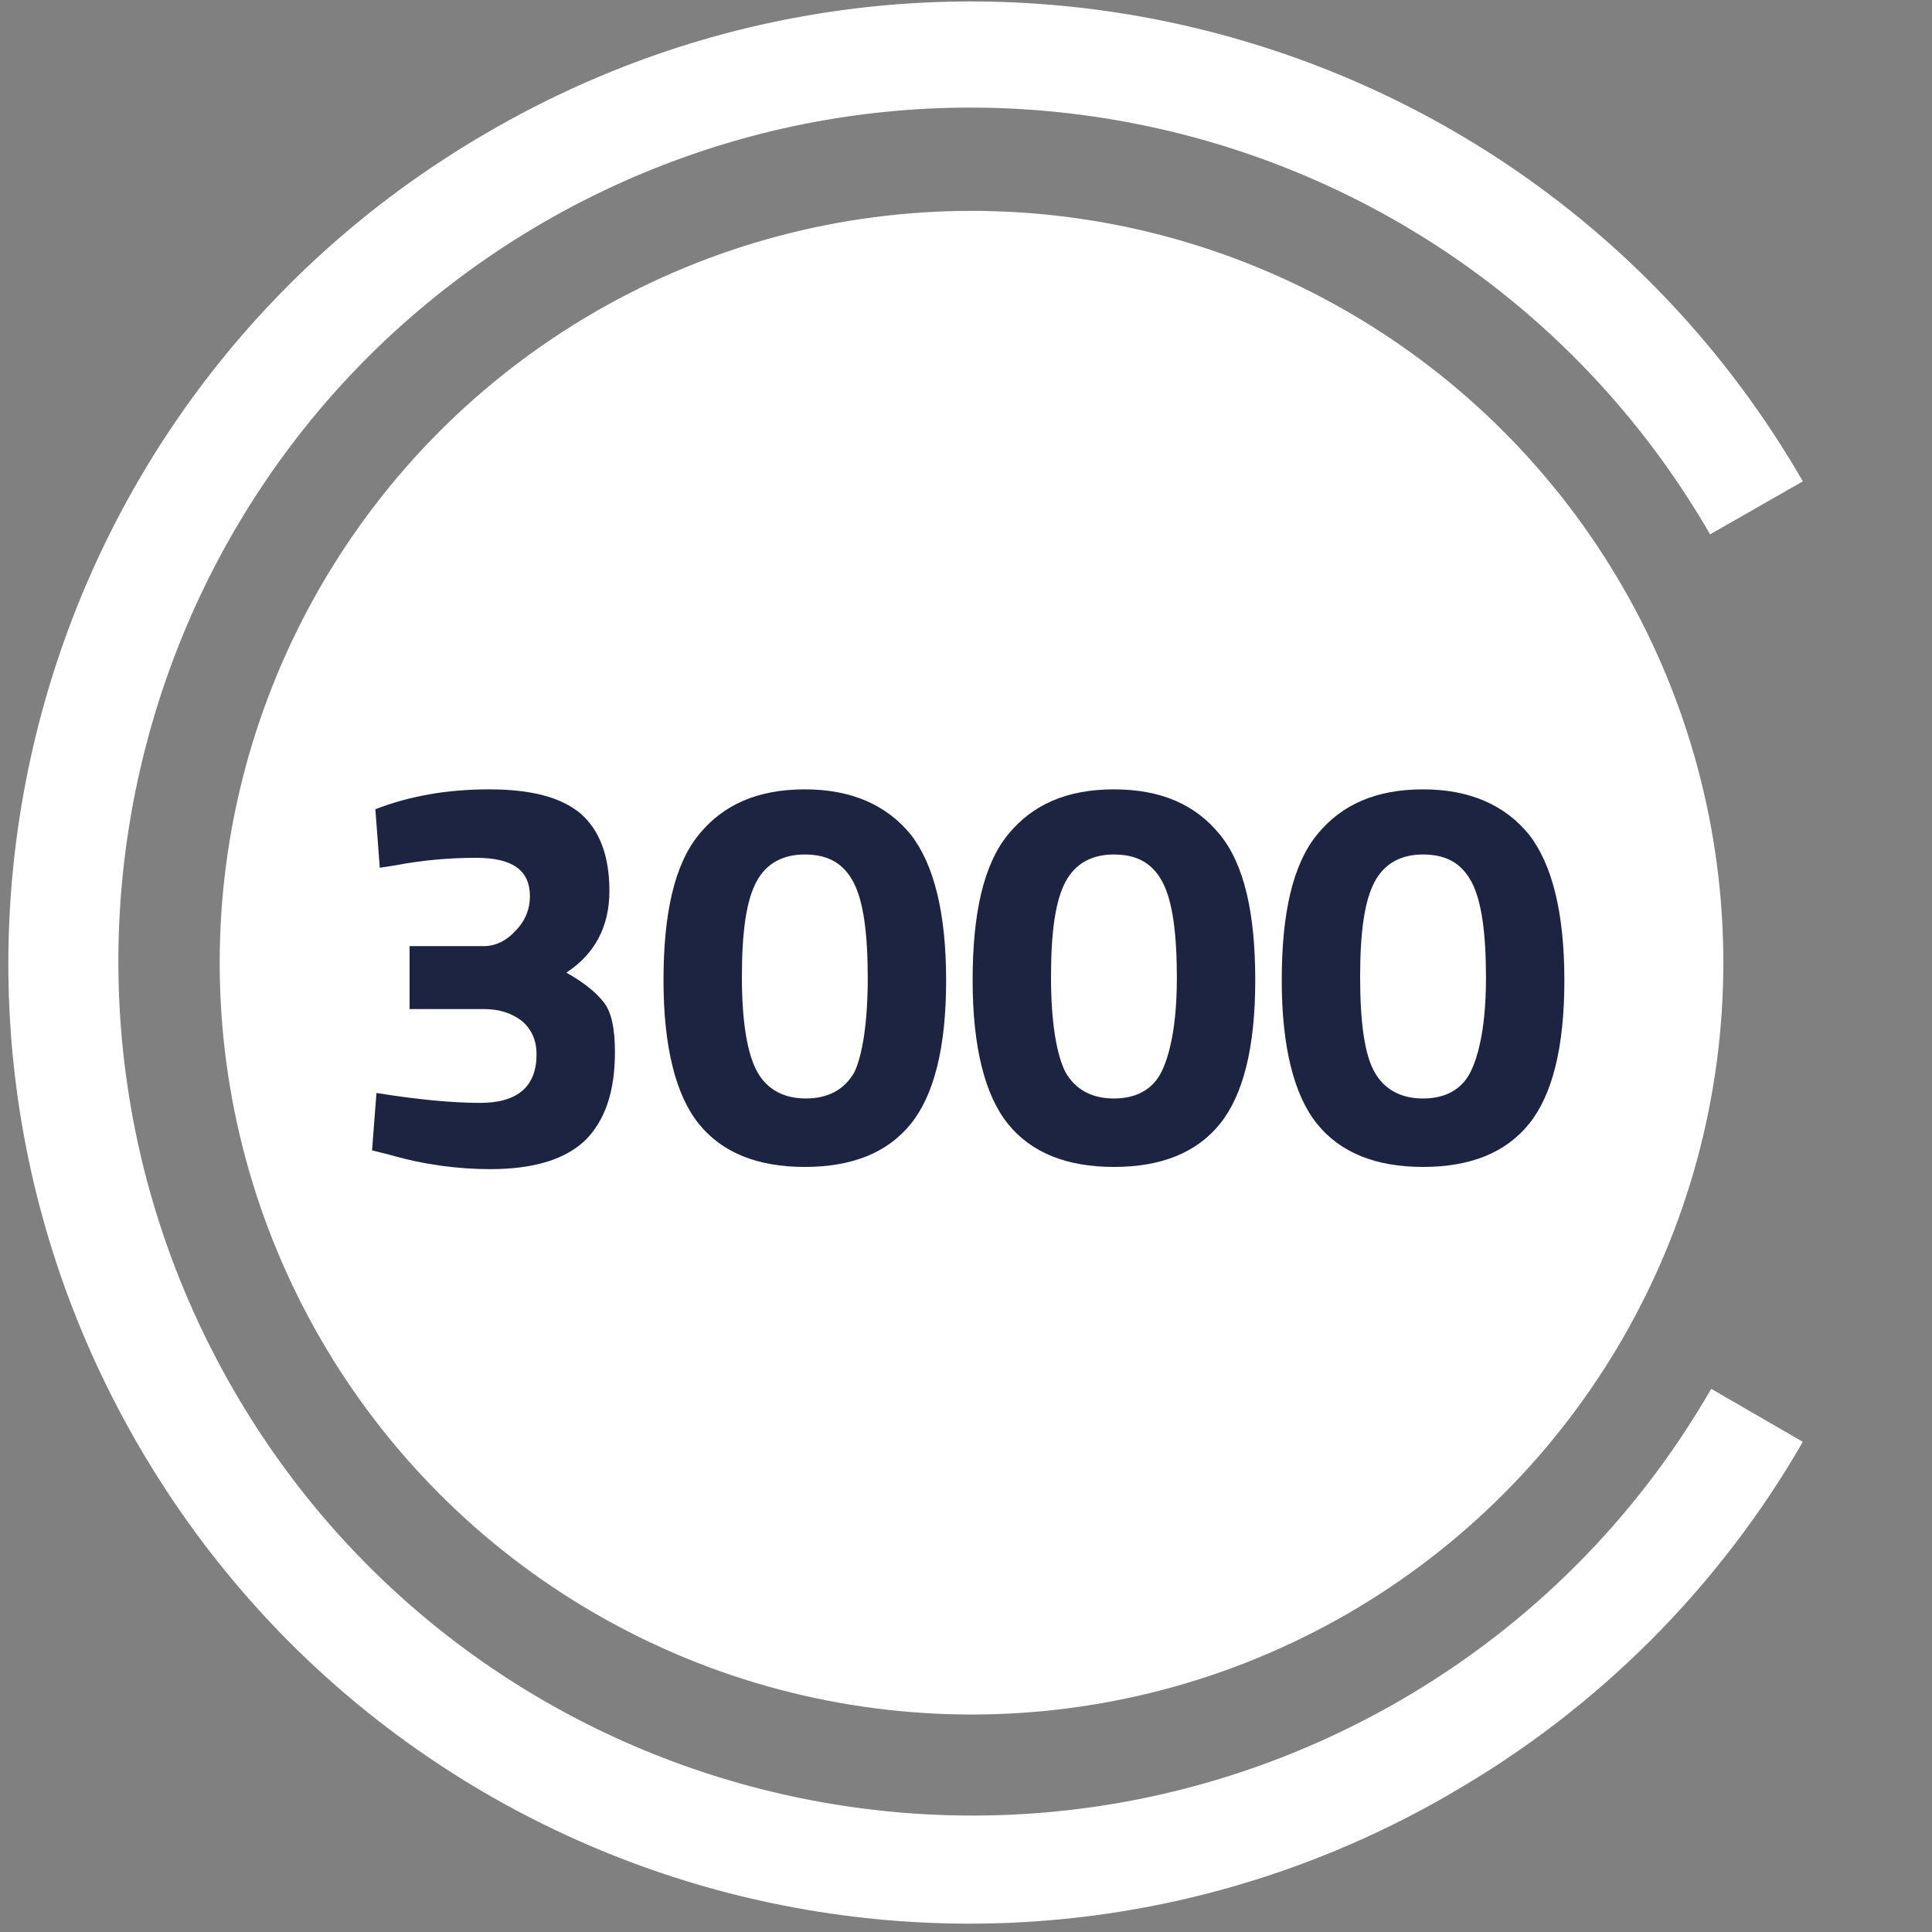<?xml version="1.0" encoding="utf-8"?>
<!-- Generator: Adobe Illustrator 25.3.0, SVG Export Plug-In . SVG Version: 6.00 Build 0)  -->
<svg version="1.1" id="Layer_1" xmlns="http://www.w3.org/2000/svg" xmlns:xlink="http://www.w3.org/1999/xlink" x="0px" y="0px"
	 viewBox="0 0 175 175" style="enable-background:new 0 0 175 175;" xml:space="preserve">
<rect x="0" y="0" width="175" height="175" fill="#808080" stroke="none"/>
<style type="text/css">
	.st0{clip-path:url(#SVGID_2_);}
	.st1{fill:#FFFFFF;}
	.st2{enable-background:new    ;}
	.st3{fill:#1C2442;}
</style>
<g>
	<g>
		<defs>
			<rect id="SVGID_1_" y="0" width="175" height="175"/>
		</defs>
		<clipPath id="SVGID_2_">
			<use xlink:href="#SVGID_1_"  style="overflow:visible;"/>
		</clipPath>
		<g id="icon-Over-2500-175x175" class="st0">
			<g id="Group_1565" transform="translate(0 -1)">
				<path id="Path_46553" class="st1" d="M44.5,12.8c-41.7,23.9-56.1,77-32.2,118.7s77,56.1,118.7,32.2c0.2-0.1,0.3-0.2,0.5-0.3
					c13.2-7.6,24.2-18.6,31.8-31.8l-8.3-4.8c-6.8,11.8-16.5,21.5-28.3,28.3c-37,21.3-84.3,8.7-105.6-28.3S12.3,42.5,49.3,21.1
					c37-21.3,84.2-8.7,105.6,28.3l8.4-4.8C139.3,3,86.1-11.2,44.5,12.8"/>
				<circle id="Ellipse_1814" class="st1" cx="88" cy="88.2" r="68.1"/>
			</g>
		</g>
	</g>
</g>
<g class="st2">
	<path class="st3" d="M34,73.3c3.1-1.2,6.5-1.8,10.3-1.8c3.8,0,6.5,0.7,8.3,2.2c1.7,1.5,2.6,3.8,2.6,7s-1.3,5.7-3.9,7.4
		c1.6,0.9,2.7,1.8,3.4,2.7c0.7,0.9,1,2.4,1,4.5c0,3.6-0.9,6.2-2.7,8c-1.8,1.7-4.6,2.6-8.6,2.6c-2.9,0-6-0.4-9.1-1.3l-1.6-0.4
		l0.4-5.2c3.7,0.6,6.9,0.9,9.4,0.9c3.4,0,5.1-1.5,5.1-4.4c0-1.2-0.4-2.2-1.3-3c-0.9-0.7-2-1.1-3.5-1.1h-6.7v-5.7h6.7
		c1.1,0,2.1-0.5,2.9-1.4c0.9-0.9,1.3-2,1.3-3.1c0-2.4-1.6-3.5-4.9-3.5c-2.3,0-4.8,0.2-7.4,0.7l-1.3,0.2L34,73.3z"/>
	<path class="st3" d="M63.3,75.6c2.2-2.7,5.3-4.1,9.6-4.1c4.2,0,7.4,1.4,9.6,4.1c2.1,2.7,3.2,7.1,3.2,13.2c0,6.1-1.1,10.4-3.2,13
		c-2.1,2.6-5.3,3.9-9.6,3.9c-4.3,0-7.5-1.3-9.6-3.9c-2.1-2.6-3.2-7-3.2-13C60.1,82.7,61.1,78.3,63.3,75.6z M78.6,88.6
		c0-4.1-0.4-7-1.3-8.7c-0.9-1.7-2.3-2.5-4.4-2.5c-2,0-3.5,0.8-4.4,2.5c-0.9,1.7-1.3,4.5-1.3,8.6c0,4.1,0.5,7,1.4,8.6
		s2.4,2.4,4.4,2.4s3.5-0.8,4.4-2.4C78.1,95.6,78.6,92.7,78.6,88.6z"/>
	<path class="st3" d="M91.3,75.6c2.2-2.7,5.3-4.1,9.6-4.1s7.4,1.4,9.6,4.1c2.2,2.7,3.2,7.1,3.2,13.2c0,6.1-1.1,10.4-3.2,13
		c-2.1,2.6-5.3,3.9-9.6,3.9s-7.5-1.3-9.6-3.9c-2.1-2.6-3.2-7-3.2-13C88.1,82.7,89.1,78.3,91.3,75.6z M106.6,88.6
		c0-4.1-0.4-7-1.3-8.7s-2.3-2.5-4.4-2.5c-2,0-3.5,0.8-4.4,2.5c-0.9,1.7-1.3,4.5-1.3,8.6c0,4.1,0.5,7,1.3,8.6
		c0.9,1.6,2.4,2.4,4.4,2.4s3.5-0.8,4.3-2.4S106.6,92.7,106.6,88.6z"/>
	<path class="st3" d="M119.3,75.6c2.2-2.7,5.3-4.1,9.6-4.1c4.2,0,7.4,1.4,9.6,4.1c2.1,2.7,3.2,7.1,3.2,13.2c0,6.1-1.1,10.4-3.2,13
		c-2.1,2.6-5.3,3.9-9.6,3.9c-4.3,0-7.5-1.3-9.6-3.9c-2.1-2.6-3.2-7-3.2-13C116.1,82.7,117.1,78.3,119.3,75.6z M134.6,88.6
		c0-4.1-0.4-7-1.3-8.7s-2.3-2.5-4.4-2.5c-2,0-3.5,0.8-4.4,2.5s-1.3,4.5-1.3,8.6c0,4.1,0.4,7,1.3,8.6s2.4,2.4,4.4,2.4
		s3.5-0.8,4.3-2.4S134.6,92.7,134.6,88.6z"/>
</g>
</svg>
